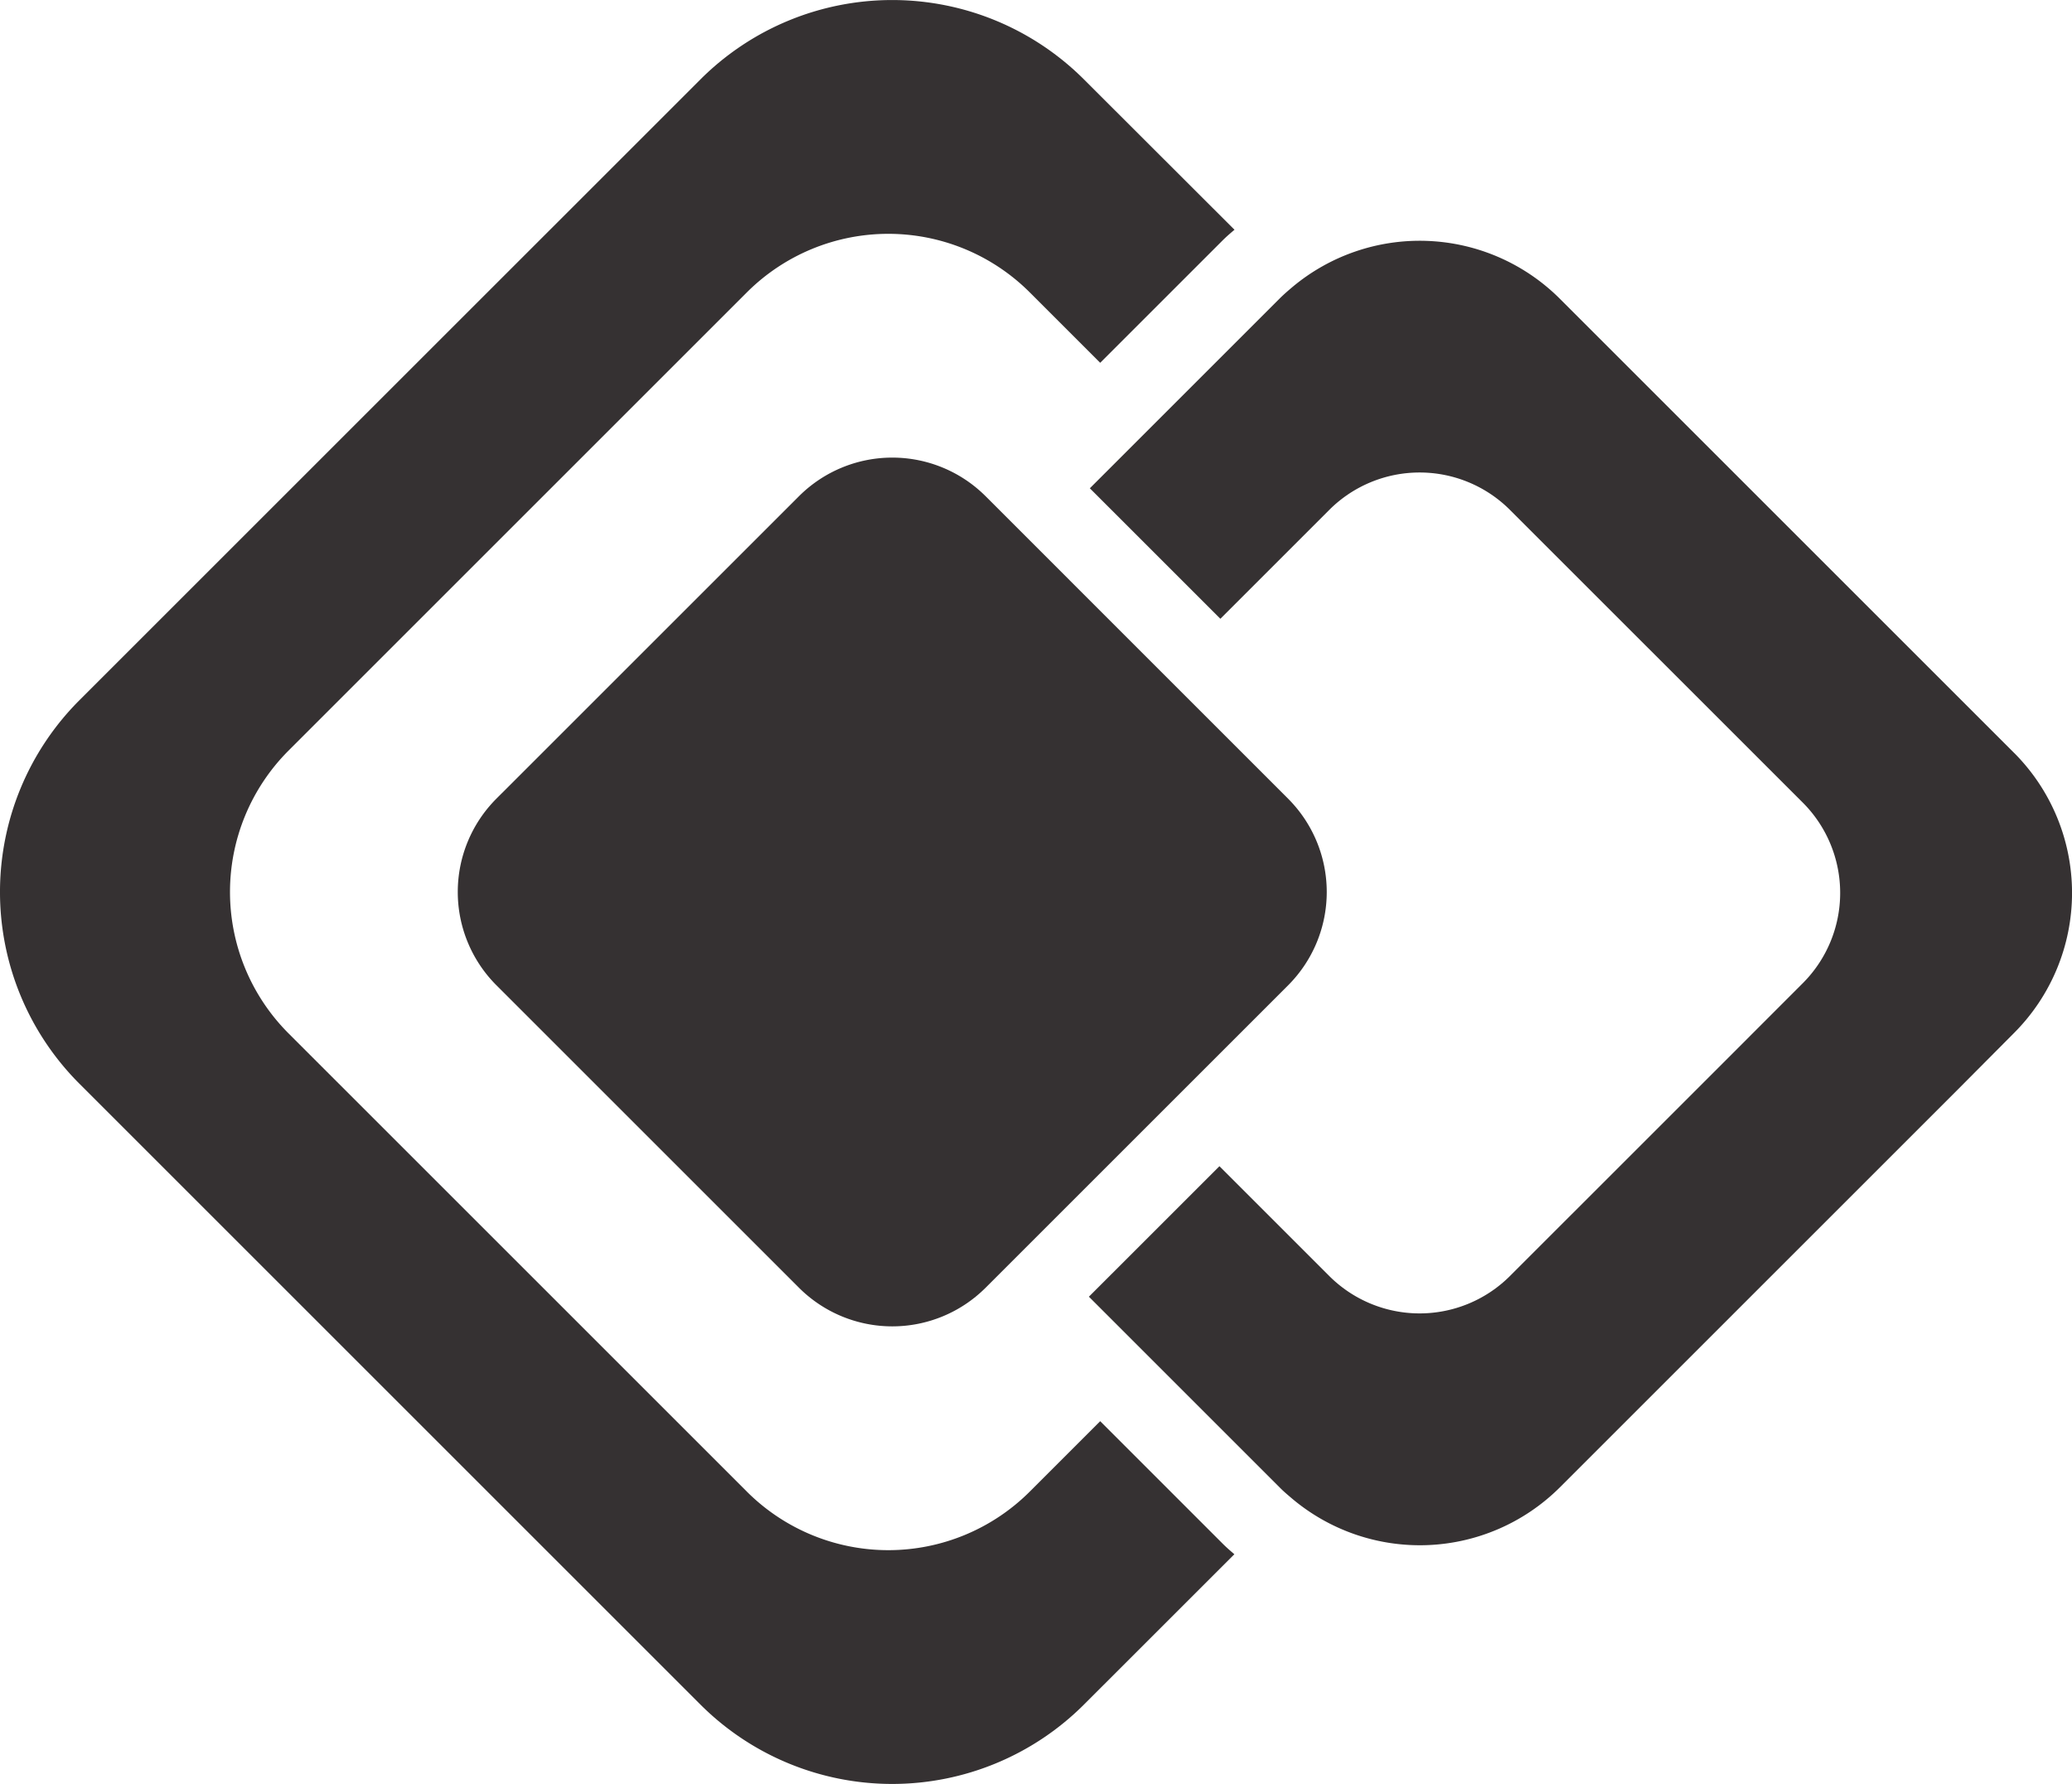 <?xml version="1.0"?>
<svg xmlns="http://www.w3.org/2000/svg" width="169.713" height="146.153" viewBox="0 0 169.713 146.153">
    <g data-name="Group 68718">
        <path data-name="Path 115286" d="m51.991 67.174-5.8 5.8a16.39 16.39 0 0 1-23.11 0l-37.6-37.6a16.39 16.39 0 0 1 0-23.11l37.6-37.6a16.39 16.39 0 0 1 23.11 0l5.8 5.8 10-10c.319-.319.657-.612 1-.9L50.613-42.8a22.219 22.219 0 0 0-31.319 0L-31.668 8.158a22.218 22.218 0 0 0 0 31.319l50.962 50.96a22.219 22.219 0 0 0 31.319 0L62.98 78.075c-.31-.267-.622-.534-.917-.827z" transform="translate(38.124 49.259)" style="fill:#353132"/>
    </g>
    <g data-name="Group 68719">
        <path data-name="Path 115287" d="m43.733 24.219-4.727-4.727L6.471-13.042a16.239 16.239 0 0 0-21.9-.9c-.34.288-.676.579-1 .9L-21.071-8.4l-5.356 5.356-5.564 5.564L-21.3 13.211l5.564-5.564 3.375-3.375a10.467 10.467 0 0 1 14.761 0l18.143 18.139 5.879 5.878a10.469 10.469 0 0 1 0 14.761l-6.295 6.3L2.4 67.075a10.469 10.469 0 0 1-14.761 0l-3.451-3.451-5.564-5.564-10.693 10.691 5.564 5.564 5.356 5.356 4.727 4.727c.293.3.605.56.917.827A16.237 16.237 0 0 0 6.478 84.4L39.1 51.78l4.635-4.661a16.241 16.241 0 0 0 0-22.9" transform="translate(121.258 37.483)" style="fill:#353132"/>
    </g>
    <g data-name="Group 68720">
        <path data-name="Path 115288" d="M16.134 39.247-8.685 14.429a10.814 10.814 0 0 1 0-15.25l24.819-24.815a10.816 10.816 0 0 1 15.251 0L56.2-.817a10.816 10.816 0 0 1 0 15.25L31.385 39.247a10.814 10.814 0 0 1-15.251 0" transform="translate(49.326 66.271)" style="fill:#353132"/>
    </g>
</svg>
